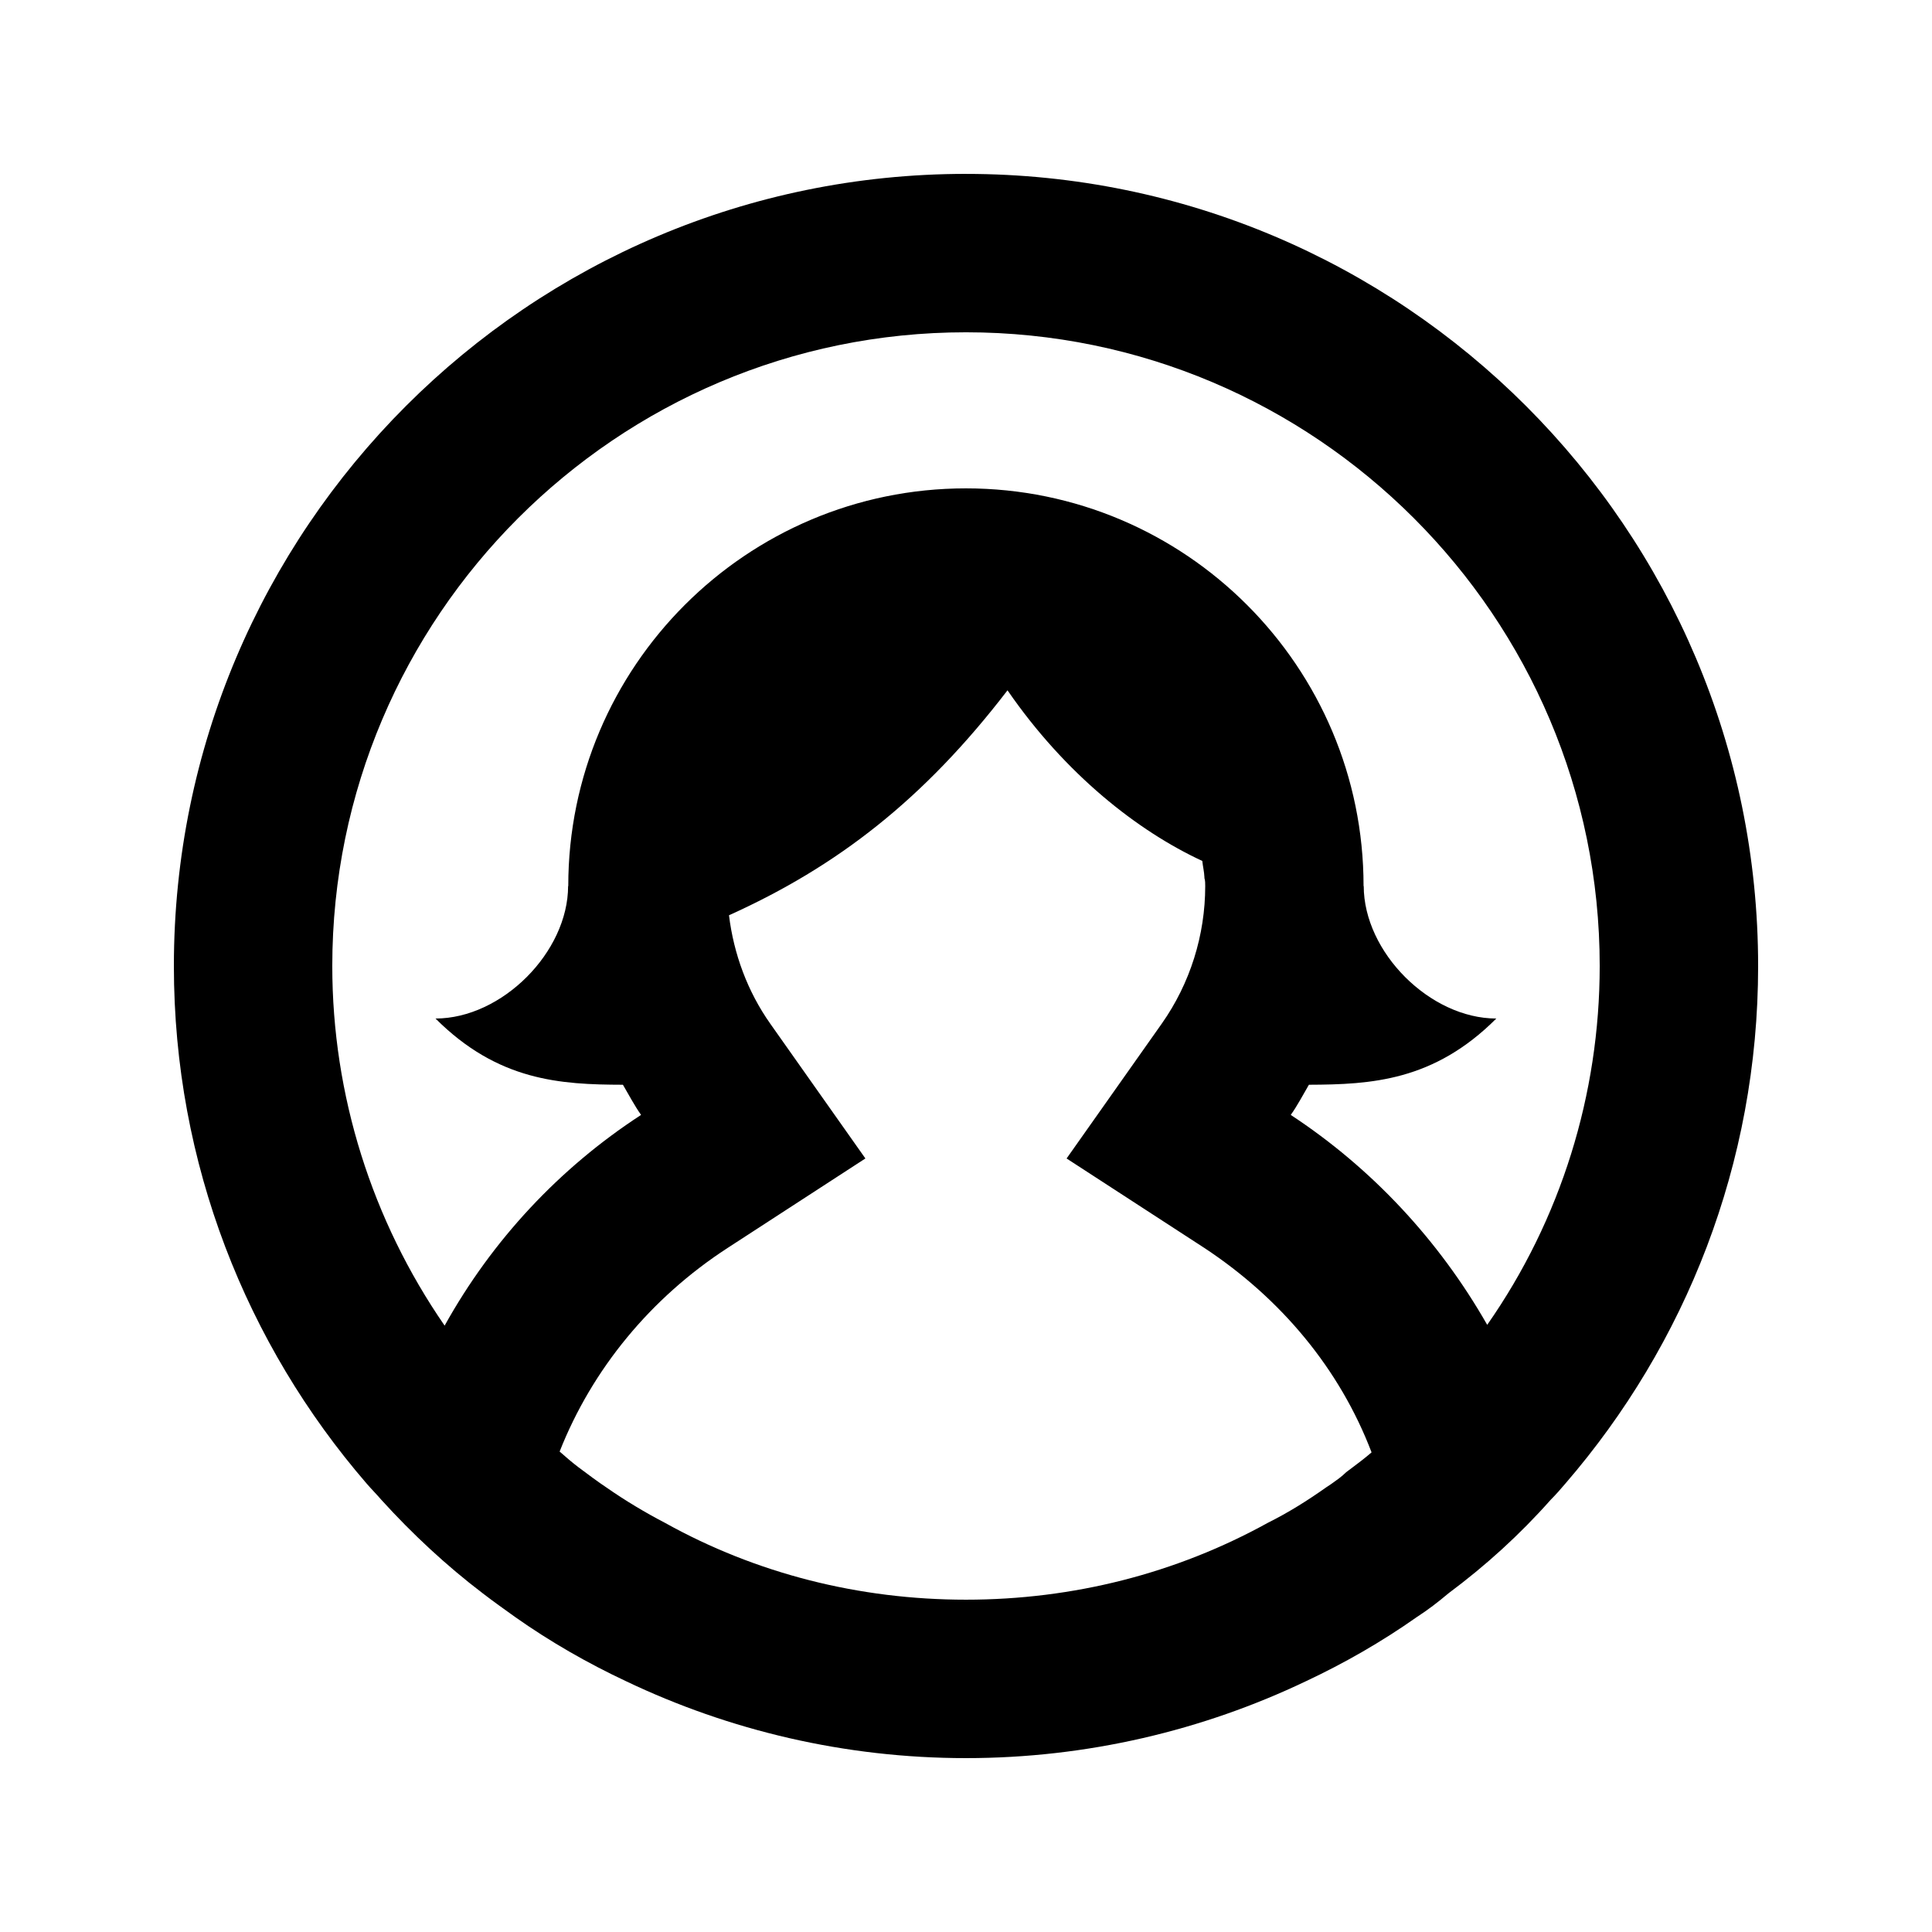 <?xml version="1.0" encoding="UTF-8"?>
<!-- Uploaded to: ICON Repo, www.iconrepo.com, Generator: ICON Repo Mixer Tools -->
<svg fill="#000000" width="800px" height="800px" version="1.1" viewBox="144 144 512 512" xmlns="http://www.w3.org/2000/svg">
 <path d="m400 190.08c-115.88 0-209.92 94.043-209.92 209.92 0 52.48 19.312 100.34 51.012 137.08 1.258 1.469 2.731 2.938 3.988 4.41 8.188 9.027 17.215 17.422 26.871 24.77 2.731 2.098 5.668 4.199 8.605 6.297 9.238 6.508 19.102 12.176 29.391 17.004 27.285 13.012 57.934 20.359 90.055 20.359 32.117 0 62.766-7.348 90.055-20.363 10.285-4.828 20.152-10.496 29.391-17.004 2.938-1.891 5.668-3.988 8.398-6.297 9.867-7.348 18.895-15.535 27.078-24.77 1.469-1.469 2.731-2.938 3.988-4.41 31.695-36.734 51.008-84.594 51.008-137.07 0-115.88-94.043-209.92-209.92-209.92zm102.44 342.8-1.68 1.258c-1.258 1.258-2.519 2.098-3.988 3.148l-1.258 0.836c-5.039 3.57-10.078 6.719-15.535 9.445-24.352 13.441-51.645 20.367-79.98 20.367-28.34 0-55.629-6.926-79.77-20.363-5.246-2.731-10.496-5.879-15.324-9.238-2.519-1.68-5.039-3.57-7.559-5.457-1.68-1.258-3.359-2.731-5.039-4.199 8.605-21.832 24.141-40.723 44.504-53.949l36.527-23.723-25.191-35.688c-6.047-8.566-9.699-18.492-10.957-28.758 28.613-12.91 51.578-30.629 73.809-59.617 15.367 22.293 34.531 37.305 51.621 45.219 0.148 1.449 0.504 2.832 0.566 4.324v0.211c0.211 0.629 0.211 1.469 0.211 2.098 0 13.016-3.988 25.82-11.547 36.527l-25.191 35.688 36.527 23.723c20.363 13.434 35.895 32.117 44.293 54.16-1.684 1.469-3.359 2.727-5.039 3.988zm35.684-37.785c-12.805-22.461-30.648-41.562-52.059-55.629 1.805-2.539 3.234-5.312 4.809-7.996 16.562-0.062 33.105-0.988 49.668-17.551-17.57 0-35.141-17.57-35.141-35.141l-0.043 0.105v-0.082c0-58.148-47.23-105.38-105.38-105.38-58.148 0-105.38 47.23-105.38 105.38v0.082l-0.043-0.105c0 17.57-17.57 35.141-35.141 35.141 16.562 16.562 33.105 17.508 49.668 17.551 1.574 2.688 3.023 5.457 4.809 7.996-21.621 14.066-39.465 33.168-52.059 55.84-19.277-27.922-29.773-61.09-29.773-95.305 0-92.574 75.363-167.94 167.94-167.94s167.94 75.363 167.94 167.94c-0.004 34.004-10.289 67.172-29.812 95.094z"/>
</svg>
